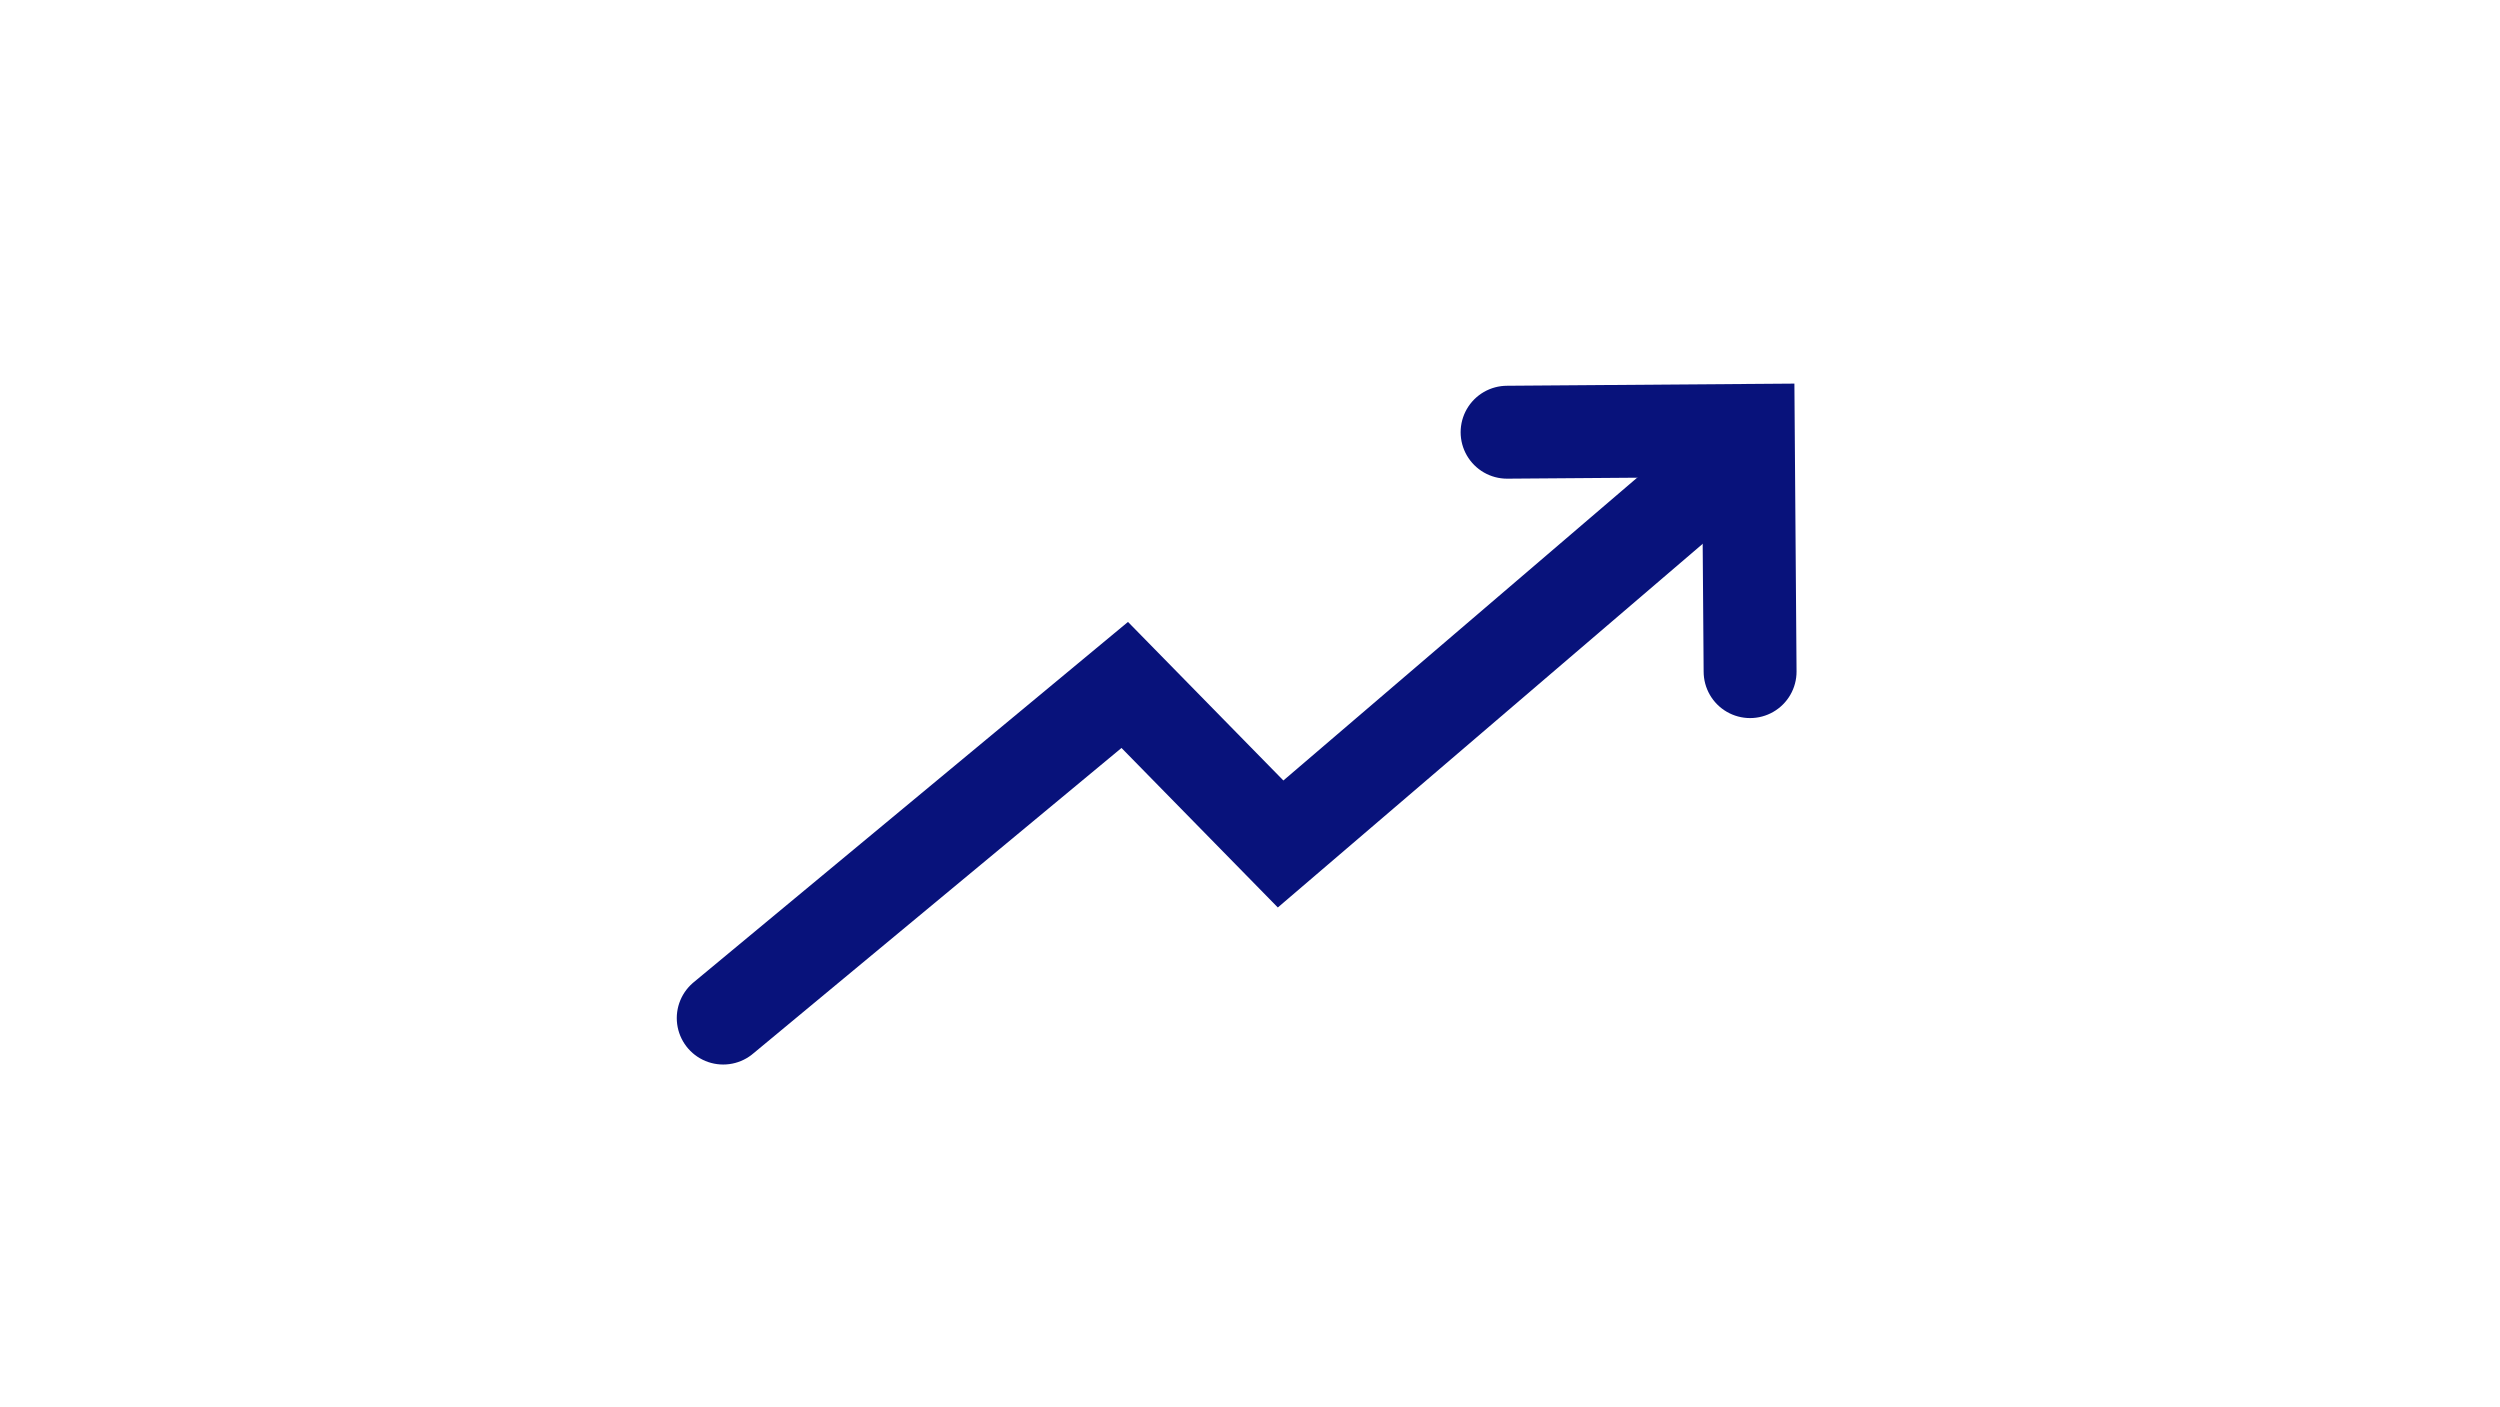 <svg xmlns="http://www.w3.org/2000/svg" width="350" height="197"><defs><clipPath id="a"><path data-name="長方形 8536" transform="translate(165 3479.938)" fill="#d4ebfc" d="M0 0h350v197H0z"/></clipPath></defs><g transform="translate(-165 -3479.938)" clip-path="url(#a)"><g data-name="グループ 21417" fill="none" stroke="#08127b" stroke-linecap="round" stroke-width="13"><path data-name="パス 289224" d="m266.248 3622.471 56.216-46.641 21.821 22.265 57.853-49.517"/><path data-name="パス 288956" d="m410.013 3573.965-.252-33.77-33.769.254" stroke-width="13.007"/></g></g></svg>